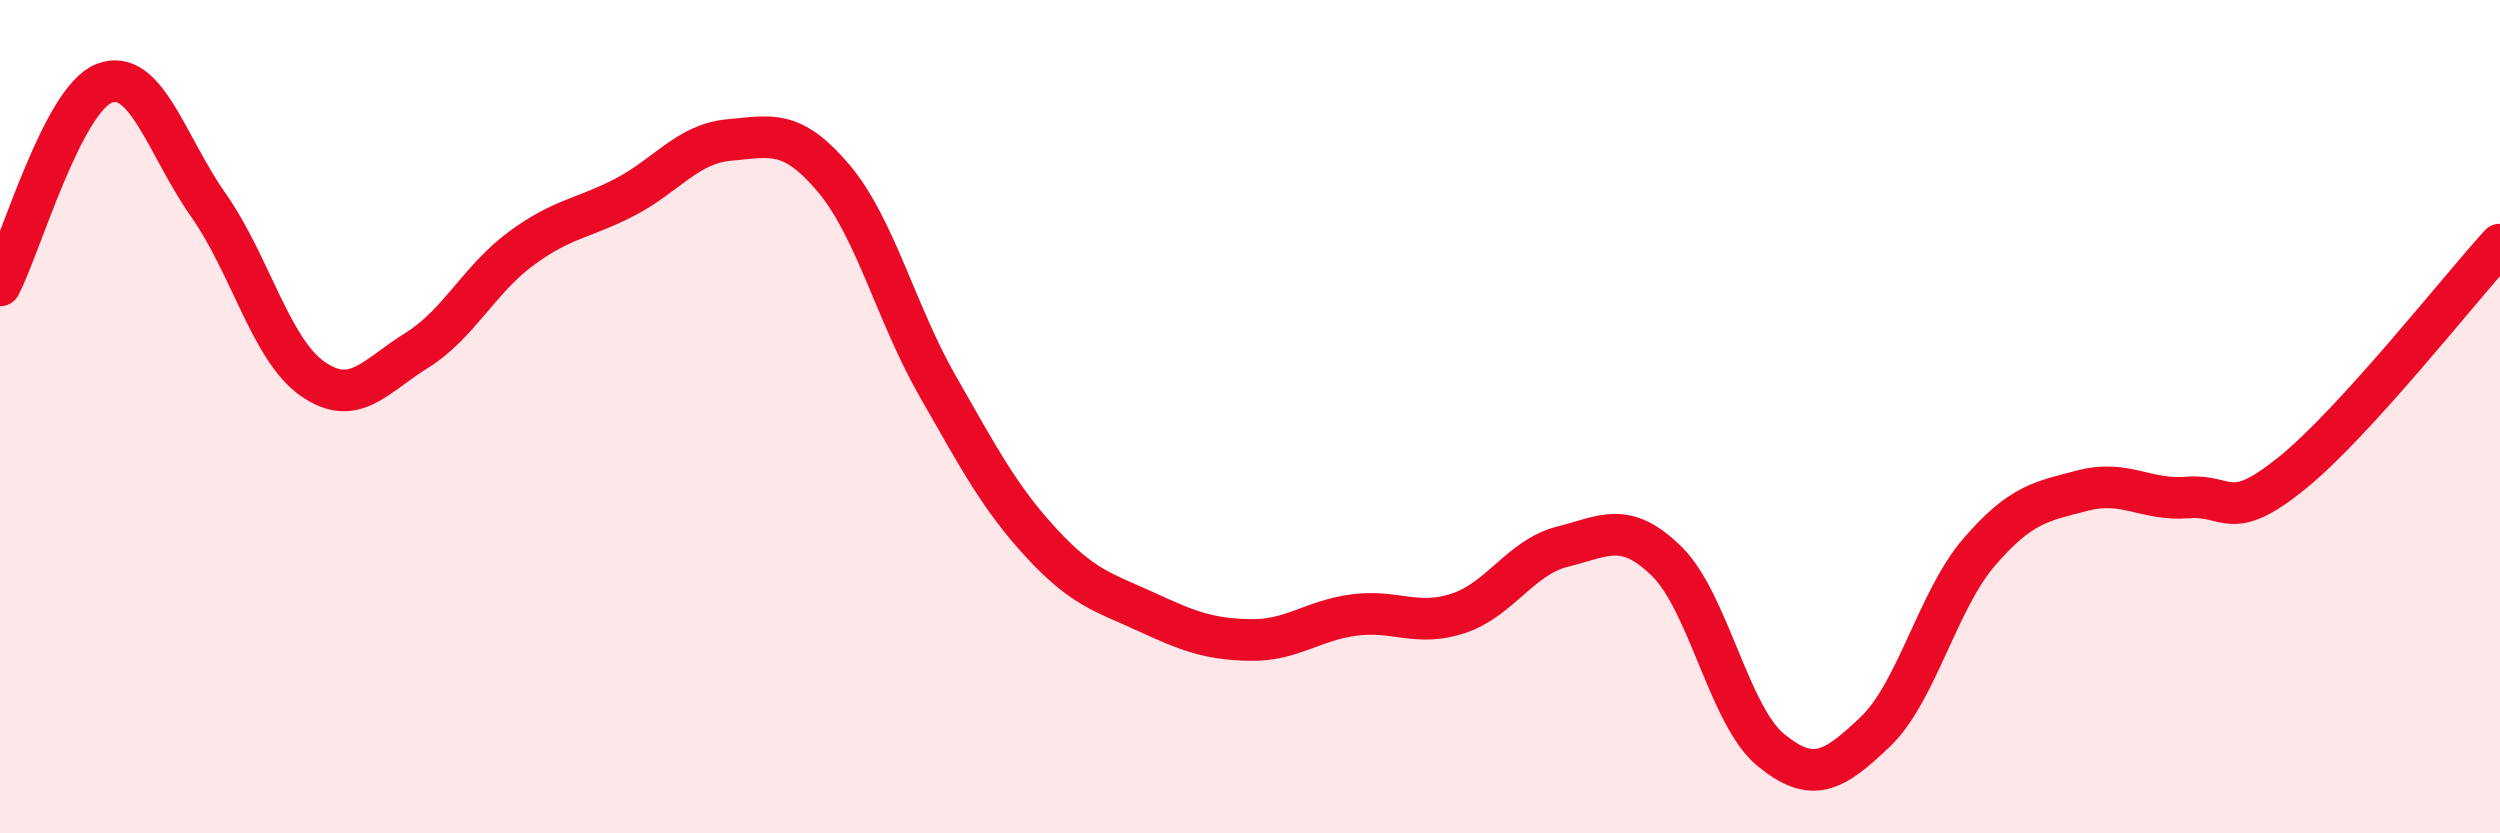 
    <svg width="60" height="20" viewBox="0 0 60 20" xmlns="http://www.w3.org/2000/svg">
      <path
        d="M 0,6.85 C 0.5,5.88 1.5,2.39 2.5,2 C 3.5,1.61 4,3.5 5,4.92 C 6,6.34 6.5,8.39 7.5,9.09 C 8.5,9.79 9,9.03 10,8.41 C 11,7.79 11.5,6.71 12.5,5.97 C 13.5,5.23 14,5.25 15,4.73 C 16,4.21 16.5,3.45 17.5,3.36 C 18.5,3.27 19,3.09 20,4.27 C 21,5.45 21.5,7.51 22.5,9.26 C 23.5,11.01 24,11.96 25,13.04 C 26,14.12 26.5,14.22 27.5,14.68 C 28.5,15.14 29,15.34 30,15.36 C 31,15.38 31.5,14.89 32.5,14.76 C 33.5,14.63 34,15.05 35,14.72 C 36,14.39 36.5,13.37 37.5,13.12 C 38.5,12.87 39,12.49 40,13.47 C 41,14.45 41.5,17.18 42.5,18 C 43.5,18.82 44,18.52 45,17.57 C 46,16.62 46.5,14.41 47.5,13.25 C 48.5,12.09 49,12.03 50,11.77 C 51,11.51 51.5,12.02 52.5,11.94 C 53.5,11.86 53.5,12.57 55,11.36 C 56.5,10.15 59,6.97 60,5.87L60 20L0 20Z"
        fill="#EB0A25"
        opacity="0.1"
        stroke-linecap="round"
        stroke-linejoin="round"
      />
      <path
        d="M 0,6.85 C 0.5,5.88 1.5,2.39 2.5,2 C 3.5,1.61 4,3.5 5,4.92 C 6,6.34 6.5,8.39 7.5,9.09 C 8.5,9.79 9,9.03 10,8.41 C 11,7.79 11.5,6.71 12.5,5.97 C 13.5,5.23 14,5.25 15,4.73 C 16,4.21 16.5,3.45 17.5,3.36 C 18.5,3.27 19,3.09 20,4.27 C 21,5.45 21.5,7.51 22.5,9.26 C 23.5,11.01 24,11.96 25,13.04 C 26,14.12 26.5,14.22 27.5,14.68 C 28.5,15.14 29,15.34 30,15.36 C 31,15.38 31.5,14.89 32.5,14.76 C 33.5,14.63 34,15.05 35,14.72 C 36,14.39 36.5,13.37 37.5,13.12 C 38.5,12.87 39,12.49 40,13.47 C 41,14.45 41.5,17.18 42.5,18 C 43.5,18.82 44,18.52 45,17.57 C 46,16.62 46.5,14.41 47.5,13.25 C 48.5,12.09 49,12.03 50,11.77 C 51,11.51 51.5,12.02 52.5,11.94 C 53.5,11.86 53.5,12.57 55,11.36 C 56.5,10.15 59,6.97 60,5.87"
        stroke="#EB0A25"
        stroke-width="1"
        fill="none"
        stroke-linecap="round"
        stroke-linejoin="round"
      />
    </svg>
  